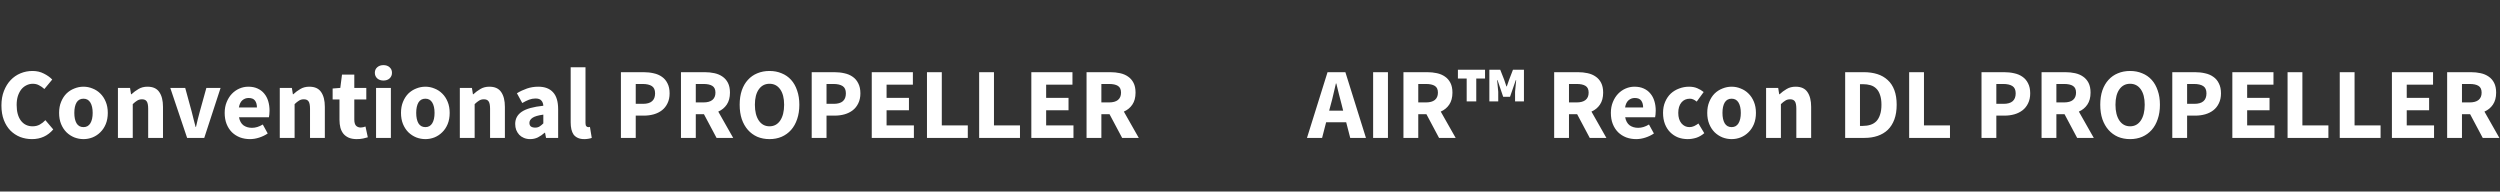 <svg width="248" height="19" viewBox="0 0 248 19" fill="none" xmlns="http://www.w3.org/2000/svg">
<rect x="0" y="0" width="248" height="19" fill="#333333" stroke="none"/>
<path d="M3.172 13.8C2.759 13.8 2.369 13.73 2.002 13.59C1.636 13.443 1.312 13.23 1.032 12.95C0.759 12.67 0.542 12.323 0.382 11.91C0.222 11.49 0.142 11.006 0.142 10.46C0.142 9.92 0.226 9.44 0.392 9.02C0.559 8.593 0.782 8.233 1.062 7.94C1.342 7.646 1.669 7.423 2.042 7.27C2.416 7.116 2.809 7.04 3.222 7.04C3.642 7.04 4.019 7.126 4.352 7.3C4.686 7.466 4.962 7.663 5.182 7.89L4.402 8.83C4.236 8.676 4.059 8.553 3.872 8.46C3.692 8.36 3.486 8.31 3.252 8.31C3.032 8.31 2.822 8.36 2.622 8.46C2.429 8.553 2.259 8.69 2.112 8.87C1.972 9.05 1.859 9.27 1.772 9.53C1.692 9.79 1.652 10.083 1.652 10.41C1.652 11.083 1.796 11.606 2.082 11.98C2.369 12.346 2.752 12.53 3.232 12.53C3.499 12.53 3.736 12.473 3.942 12.36C4.156 12.24 4.342 12.093 4.502 11.92L5.282 12.84C4.736 13.48 4.032 13.8 3.172 13.8ZM8.283 13.8C7.969 13.8 7.666 13.743 7.373 13.63C7.079 13.51 6.819 13.34 6.593 13.12C6.373 12.9 6.196 12.63 6.063 12.31C5.929 11.983 5.863 11.613 5.863 11.2C5.863 10.786 5.929 10.42 6.063 10.1C6.196 9.773 6.373 9.5 6.593 9.28C6.819 9.06 7.079 8.893 7.373 8.78C7.666 8.66 7.969 8.6 8.283 8.6C8.596 8.6 8.896 8.66 9.183 8.78C9.476 8.893 9.733 9.06 9.953 9.28C10.179 9.5 10.359 9.773 10.492 10.1C10.626 10.42 10.693 10.786 10.693 11.2C10.693 11.613 10.626 11.983 10.492 12.31C10.359 12.63 10.179 12.9 9.953 13.12C9.733 13.34 9.476 13.51 9.183 13.63C8.896 13.743 8.596 13.8 8.283 13.8ZM8.283 12.61C8.583 12.61 8.809 12.483 8.963 12.23C9.116 11.976 9.193 11.633 9.193 11.2C9.193 10.766 9.116 10.423 8.963 10.17C8.809 9.916 8.583 9.79 8.283 9.79C7.976 9.79 7.746 9.916 7.593 10.17C7.446 10.423 7.373 10.766 7.373 11.2C7.373 11.633 7.446 11.976 7.593 12.23C7.746 12.483 7.976 12.61 8.283 12.61ZM11.699 8.72H12.899L12.999 9.35H13.039C13.253 9.15 13.486 8.976 13.739 8.83C13.993 8.676 14.289 8.6 14.629 8.6C15.169 8.6 15.559 8.776 15.799 9.13C16.046 9.483 16.169 9.973 16.169 10.6V13.68H14.699V10.79C14.699 10.43 14.649 10.183 14.549 10.05C14.456 9.916 14.303 9.85 14.089 9.85C13.903 9.85 13.743 9.893 13.609 9.98C13.476 10.06 13.329 10.176 13.169 10.33V13.68H11.699V8.72ZM16.892 8.72H18.372L19.012 11.06C19.079 11.306 19.142 11.56 19.202 11.82C19.269 12.073 19.335 12.33 19.402 12.59H19.442C19.502 12.33 19.562 12.073 19.622 11.82C19.689 11.56 19.755 11.306 19.822 11.06L20.472 8.72H21.882L20.262 13.68H18.562L16.892 8.72ZM24.798 13.8C24.445 13.8 24.115 13.743 23.808 13.63C23.502 13.51 23.235 13.34 23.008 13.12C22.782 12.893 22.605 12.62 22.478 12.3C22.352 11.98 22.288 11.613 22.288 11.2C22.288 10.8 22.355 10.44 22.488 10.12C22.622 9.793 22.795 9.52 23.008 9.3C23.228 9.073 23.478 8.9 23.758 8.78C24.038 8.66 24.328 8.6 24.628 8.6C24.982 8.6 25.288 8.66 25.548 8.78C25.815 8.9 26.035 9.066 26.208 9.28C26.388 9.493 26.522 9.746 26.608 10.04C26.695 10.326 26.738 10.64 26.738 10.98C26.738 11.113 26.732 11.24 26.718 11.36C26.705 11.48 26.692 11.57 26.678 11.63H23.708C23.775 11.99 23.922 12.256 24.148 12.43C24.382 12.596 24.665 12.68 24.998 12.68C25.352 12.68 25.708 12.57 26.068 12.35L26.558 13.24C26.305 13.413 26.022 13.55 25.708 13.65C25.402 13.75 25.098 13.8 24.798 13.8ZM25.488 10.66C25.488 10.38 25.425 10.153 25.298 9.98C25.172 9.806 24.958 9.72 24.658 9.72C24.425 9.72 24.218 9.796 24.038 9.95C23.865 10.103 23.752 10.34 23.698 10.66H25.488ZM27.754 8.72H28.954L29.054 9.35H29.094C29.307 9.15 29.541 8.976 29.794 8.83C30.047 8.676 30.344 8.6 30.684 8.6C31.224 8.6 31.614 8.776 31.854 9.13C32.101 9.483 32.224 9.973 32.224 10.6V13.68H30.754V10.79C30.754 10.43 30.704 10.183 30.604 10.05C30.511 9.916 30.357 9.85 30.144 9.85C29.957 9.85 29.797 9.893 29.664 9.98C29.531 10.06 29.384 10.176 29.224 10.33V13.68H27.754V8.72ZM35.387 13.8C35.08 13.8 34.817 13.753 34.597 13.66C34.383 13.566 34.207 13.436 34.067 13.27C33.933 13.103 33.833 12.903 33.767 12.67C33.707 12.43 33.677 12.166 33.677 11.88V9.87H32.997V8.78L33.757 8.72L33.927 7.4H35.147V8.72H36.337V9.87H35.147V11.86C35.147 12.14 35.203 12.343 35.317 12.47C35.437 12.59 35.593 12.65 35.787 12.65C35.867 12.65 35.947 12.64 36.027 12.62C36.113 12.6 36.19 12.576 36.257 12.55L36.487 13.62C36.353 13.66 36.197 13.7 36.017 13.74C35.837 13.78 35.627 13.8 35.387 13.8ZM37.305 8.72H38.775V13.68H37.305V8.72ZM38.035 7.99C37.788 7.99 37.585 7.92 37.425 7.78C37.265 7.633 37.185 7.446 37.185 7.22C37.185 6.993 37.265 6.81 37.425 6.67C37.585 6.53 37.788 6.46 38.035 6.46C38.288 6.46 38.492 6.53 38.645 6.67C38.805 6.81 38.885 6.993 38.885 7.22C38.885 7.446 38.805 7.633 38.645 7.78C38.492 7.92 38.288 7.99 38.035 7.99ZM42.199 13.8C41.885 13.8 41.582 13.743 41.288 13.63C40.995 13.51 40.735 13.34 40.508 13.12C40.288 12.9 40.112 12.63 39.978 12.31C39.845 11.983 39.779 11.613 39.779 11.2C39.779 10.786 39.845 10.42 39.978 10.1C40.112 9.773 40.288 9.5 40.508 9.28C40.735 9.06 40.995 8.893 41.288 8.78C41.582 8.66 41.885 8.6 42.199 8.6C42.512 8.6 42.812 8.66 43.099 8.78C43.392 8.893 43.648 9.06 43.868 9.28C44.095 9.5 44.275 9.773 44.408 10.1C44.542 10.42 44.608 10.786 44.608 11.2C44.608 11.613 44.542 11.983 44.408 12.31C44.275 12.63 44.095 12.9 43.868 13.12C43.648 13.34 43.392 13.51 43.099 13.63C42.812 13.743 42.512 13.8 42.199 13.8ZM42.199 12.61C42.498 12.61 42.725 12.483 42.879 12.23C43.032 11.976 43.108 11.633 43.108 11.2C43.108 10.766 43.032 10.423 42.879 10.17C42.725 9.916 42.498 9.79 42.199 9.79C41.892 9.79 41.662 9.916 41.508 10.17C41.362 10.423 41.288 10.766 41.288 11.2C41.288 11.633 41.362 11.976 41.508 12.23C41.662 12.483 41.892 12.61 42.199 12.61ZM45.615 8.72H46.815L46.915 9.35H46.955C47.169 9.15 47.402 8.976 47.655 8.83C47.909 8.676 48.205 8.6 48.545 8.6C49.085 8.6 49.475 8.776 49.715 9.13C49.962 9.483 50.085 9.973 50.085 10.6V13.68H48.615V10.79C48.615 10.43 48.565 10.183 48.465 10.05C48.372 9.916 48.219 9.85 48.005 9.85C47.819 9.85 47.659 9.893 47.525 9.98C47.392 10.06 47.245 10.176 47.085 10.33V13.68H45.615V8.72ZM52.588 13.8C52.361 13.8 52.155 13.76 51.968 13.68C51.788 13.606 51.635 13.503 51.508 13.37C51.381 13.23 51.281 13.07 51.208 12.89C51.141 12.71 51.108 12.513 51.108 12.3C51.108 11.78 51.328 11.373 51.768 11.08C52.208 10.786 52.918 10.59 53.898 10.49C53.885 10.27 53.818 10.096 53.698 9.97C53.585 9.836 53.391 9.77 53.118 9.77C52.905 9.77 52.691 9.81 52.478 9.89C52.271 9.97 52.048 10.08 51.808 10.22L51.278 9.25C51.598 9.056 51.931 8.9 52.278 8.78C52.631 8.66 53.005 8.6 53.398 8.6C54.038 8.6 54.525 8.783 54.858 9.15C55.198 9.51 55.368 10.073 55.368 10.84V13.68H54.168L54.068 13.17H54.028C53.815 13.356 53.591 13.51 53.358 13.63C53.125 13.743 52.868 13.8 52.588 13.8ZM53.088 12.66C53.255 12.66 53.398 12.623 53.518 12.55C53.638 12.476 53.765 12.373 53.898 12.24V11.37C53.378 11.443 53.018 11.55 52.818 11.69C52.618 11.83 52.518 11.996 52.518 12.19C52.518 12.35 52.568 12.47 52.668 12.55C52.775 12.623 52.915 12.66 53.088 12.66ZM57.962 13.8C57.708 13.8 57.495 13.76 57.322 13.68C57.148 13.6 57.008 13.49 56.901 13.35C56.801 13.203 56.728 13.03 56.681 12.83C56.635 12.623 56.611 12.393 56.611 12.14V6.67H58.081V12.2C58.081 12.353 58.108 12.46 58.161 12.52C58.221 12.58 58.282 12.61 58.342 12.61C58.375 12.61 58.401 12.61 58.422 12.61C58.448 12.61 58.481 12.603 58.522 12.59L58.702 13.68C58.621 13.713 58.518 13.74 58.392 13.76C58.272 13.786 58.128 13.8 57.962 13.8ZM61.595 7.16H63.835C64.195 7.16 64.531 7.196 64.845 7.27C65.158 7.336 65.431 7.453 65.665 7.62C65.898 7.78 66.082 7.996 66.215 8.27C66.355 8.536 66.425 8.866 66.425 9.26C66.425 9.64 66.355 9.97 66.215 10.25C66.082 10.53 65.898 10.76 65.665 10.94C65.431 11.12 65.162 11.253 64.855 11.34C64.548 11.426 64.222 11.47 63.875 11.47H63.065V13.68H61.595V7.16ZM63.785 10.3C64.585 10.3 64.985 9.953 64.985 9.26C64.985 8.92 64.878 8.68 64.665 8.54C64.451 8.4 64.145 8.33 63.745 8.33H63.065V10.3H63.785ZM69.022 10.16H69.782C70.168 10.16 70.462 10.08 70.662 9.92C70.868 9.753 70.972 9.51 70.972 9.19C70.972 8.87 70.868 8.646 70.662 8.52C70.462 8.393 70.168 8.33 69.782 8.33H69.022V10.16ZM71.082 13.68L69.832 11.33H69.022V13.68H67.552V7.16H69.902C70.249 7.16 70.572 7.193 70.872 7.26C71.178 7.326 71.445 7.44 71.672 7.6C71.898 7.753 72.079 7.96 72.212 8.22C72.345 8.48 72.412 8.803 72.412 9.19C72.412 9.67 72.305 10.066 72.092 10.38C71.885 10.686 71.605 10.916 71.252 11.07L72.732 13.68H71.082ZM76.335 13.8C75.895 13.8 75.491 13.723 75.125 13.57C74.765 13.41 74.455 13.183 74.195 12.89C73.935 12.596 73.731 12.24 73.585 11.82C73.445 11.4 73.375 10.923 73.375 10.39C73.375 9.856 73.445 9.383 73.585 8.97C73.731 8.55 73.935 8.2 74.195 7.92C74.455 7.633 74.765 7.416 75.125 7.27C75.491 7.116 75.895 7.04 76.335 7.04C76.775 7.04 77.175 7.116 77.535 7.27C77.901 7.416 78.215 7.633 78.475 7.92C78.735 8.206 78.935 8.56 79.075 8.98C79.221 9.393 79.295 9.863 79.295 10.39C79.295 10.923 79.221 11.4 79.075 11.82C78.935 12.24 78.735 12.596 78.475 12.89C78.215 13.183 77.901 13.41 77.535 13.57C77.175 13.723 76.775 13.8 76.335 13.8ZM76.335 12.53C76.781 12.53 77.135 12.34 77.395 11.96C77.655 11.573 77.785 11.05 77.785 10.39C77.785 9.736 77.655 9.226 77.395 8.86C77.135 8.493 76.781 8.31 76.335 8.31C75.888 8.31 75.535 8.493 75.275 8.86C75.015 9.226 74.885 9.736 74.885 10.39C74.885 11.05 75.015 11.573 75.275 11.96C75.535 12.34 75.888 12.53 76.335 12.53ZM80.521 7.16H82.761C83.121 7.16 83.457 7.196 83.771 7.27C84.084 7.336 84.357 7.453 84.591 7.62C84.824 7.78 85.007 7.996 85.141 8.27C85.281 8.536 85.351 8.866 85.351 9.26C85.351 9.64 85.281 9.97 85.141 10.25C85.007 10.53 84.824 10.76 84.591 10.94C84.357 11.12 84.087 11.253 83.781 11.34C83.474 11.426 83.147 11.47 82.801 11.47H81.991V13.68H80.521V7.16ZM82.711 10.3C83.511 10.3 83.911 9.953 83.911 9.26C83.911 8.92 83.804 8.68 83.591 8.54C83.377 8.4 83.071 8.33 82.671 8.33H81.991V10.3H82.711ZM86.478 7.16H90.558V8.4H87.948V9.71H90.168V10.94H87.948V12.44H90.658V13.68H86.478V7.16ZM91.956 7.16H93.426V12.44H96.006V13.68H91.956V7.16ZM97.132 7.16H98.602V12.44H101.182V13.68H97.132V7.16ZM102.308 7.16H106.388V8.4H103.778V9.71H105.998V10.94H103.778V12.44H106.488V13.68H102.308V7.16ZM109.256 10.16H110.016C110.403 10.16 110.696 10.08 110.896 9.92C111.103 9.753 111.206 9.51 111.206 9.19C111.206 8.87 111.103 8.646 110.896 8.52C110.696 8.393 110.403 8.33 110.016 8.33H109.256V10.16ZM111.316 13.68L110.066 11.33H109.256V13.68H107.786V7.16H110.136C110.483 7.16 110.806 7.193 111.106 7.26C111.413 7.326 111.68 7.44 111.906 7.6C112.133 7.753 112.313 7.96 112.446 8.22C112.58 8.48 112.646 8.803 112.646 9.19C112.646 9.67 112.54 10.066 112.326 10.38C112.12 10.686 111.84 10.916 111.486 11.07L112.966 13.68H111.316Z" fill="white"/>
<path d="M133.242 10.98L133.092 10.38C132.998 10.053 132.908 9.706 132.822 9.34C132.735 8.973 132.648 8.62 132.562 8.28H132.522C132.442 8.626 132.358 8.983 132.272 9.35C132.192 9.71 132.105 10.053 132.012 10.38L131.852 10.98H133.242ZM133.542 12.13H131.552L131.152 13.68H129.652L131.692 7.16H133.462L135.502 13.68H133.942L133.542 12.13ZM136.214 7.16H137.684V13.68H136.214V7.16ZM140.692 10.16H141.452C141.838 10.16 142.132 10.08 142.332 9.92C142.538 9.753 142.642 9.51 142.642 9.19C142.642 8.87 142.538 8.646 142.332 8.52C142.132 8.393 141.838 8.33 141.452 8.33H140.692V10.16ZM142.752 13.68L141.502 11.33H140.692V13.68H139.222V7.16H141.572C141.918 7.16 142.242 7.193 142.542 7.26C142.848 7.326 143.115 7.44 143.342 7.6C143.568 7.753 143.748 7.96 143.882 8.22C144.015 8.48 144.082 8.803 144.082 9.19C144.082 9.67 143.975 10.066 143.762 10.38C143.555 10.686 143.275 10.916 142.922 11.07L144.402 13.68H142.752ZM145.495 7.79H144.625V6.92H147.315V7.79H146.445V10.06H145.495V7.79ZM147.745 6.92H148.825L149.215 7.91L149.435 8.57H149.475L149.705 7.91L150.085 6.92H151.175V10.06H150.295V9.1L150.405 7.95H150.365L149.795 9.6H149.115L148.555 7.95H148.515L148.625 9.1V10.06H147.745V6.92ZM155.643 10.16H156.403C156.79 10.16 157.083 10.08 157.283 9.92C157.49 9.753 157.593 9.51 157.593 9.19C157.593 8.87 157.49 8.646 157.283 8.52C157.083 8.393 156.79 8.33 156.403 8.33H155.643V10.16ZM157.703 13.68L156.453 11.33H155.643V13.68H154.173V7.16H156.523C156.87 7.16 157.193 7.193 157.493 7.26C157.8 7.326 158.066 7.44 158.293 7.6C158.52 7.753 158.7 7.96 158.833 8.22C158.966 8.48 159.033 8.803 159.033 9.19C159.033 9.67 158.926 10.066 158.713 10.38C158.506 10.686 158.226 10.916 157.873 11.07L159.353 13.68H157.703ZM162.308 13.8C161.955 13.8 161.625 13.743 161.318 13.63C161.011 13.51 160.745 13.34 160.518 13.12C160.291 12.893 160.115 12.62 159.988 12.3C159.861 11.98 159.798 11.613 159.798 11.2C159.798 10.8 159.865 10.44 159.998 10.12C160.131 9.793 160.305 9.52 160.518 9.3C160.738 9.073 160.988 8.9 161.268 8.78C161.548 8.66 161.838 8.6 162.138 8.6C162.491 8.6 162.798 8.66 163.058 8.78C163.325 8.9 163.545 9.066 163.718 9.28C163.898 9.493 164.031 9.746 164.118 10.04C164.205 10.326 164.248 10.64 164.248 10.98C164.248 11.113 164.241 11.24 164.228 11.36C164.215 11.48 164.201 11.57 164.188 11.63H161.218C161.285 11.99 161.431 12.256 161.658 12.43C161.891 12.596 162.175 12.68 162.508 12.68C162.861 12.68 163.218 12.57 163.578 12.35L164.068 13.24C163.815 13.413 163.531 13.55 163.218 13.65C162.911 13.75 162.608 13.8 162.308 13.8ZM162.998 10.66C162.998 10.38 162.935 10.153 162.808 9.98C162.681 9.806 162.468 9.72 162.168 9.72C161.935 9.72 161.728 9.796 161.548 9.95C161.375 10.103 161.261 10.34 161.208 10.66H162.998ZM167.424 13.8C167.077 13.8 166.754 13.743 166.454 13.63C166.161 13.51 165.904 13.34 165.684 13.12C165.464 12.9 165.291 12.63 165.164 12.31C165.037 11.983 164.974 11.613 164.974 11.2C164.974 10.786 165.044 10.42 165.184 10.1C165.324 9.773 165.511 9.5 165.744 9.28C165.984 9.06 166.261 8.893 166.574 8.78C166.887 8.66 167.214 8.6 167.554 8.6C167.861 8.6 168.131 8.65 168.364 8.75C168.604 8.85 168.817 8.976 169.004 9.13L168.314 10.08C168.081 9.886 167.857 9.79 167.644 9.79C167.284 9.79 167.001 9.916 166.794 10.17C166.587 10.423 166.484 10.766 166.484 11.2C166.484 11.633 166.587 11.976 166.794 12.23C167.007 12.483 167.274 12.61 167.594 12.61C167.754 12.61 167.907 12.576 168.054 12.51C168.207 12.436 168.351 12.35 168.484 12.25L169.064 13.21C168.817 13.423 168.551 13.576 168.264 13.67C167.977 13.756 167.697 13.8 167.424 13.8ZM171.779 13.8C171.465 13.8 171.162 13.743 170.869 13.63C170.575 13.51 170.315 13.34 170.089 13.12C169.869 12.9 169.692 12.63 169.559 12.31C169.425 11.983 169.359 11.613 169.359 11.2C169.359 10.786 169.425 10.42 169.559 10.1C169.692 9.773 169.869 9.5 170.089 9.28C170.315 9.06 170.575 8.893 170.869 8.78C171.162 8.66 171.465 8.6 171.779 8.6C172.092 8.6 172.392 8.66 172.679 8.78C172.972 8.893 173.229 9.06 173.449 9.28C173.675 9.5 173.855 9.773 173.989 10.1C174.122 10.42 174.189 10.786 174.189 11.2C174.189 11.613 174.122 11.983 173.989 12.31C173.855 12.63 173.675 12.9 173.449 13.12C173.229 13.34 172.972 13.51 172.679 13.63C172.392 13.743 172.092 13.8 171.779 13.8ZM171.779 12.61C172.079 12.61 172.305 12.483 172.459 12.23C172.612 11.976 172.689 11.633 172.689 11.2C172.689 10.766 172.612 10.423 172.459 10.17C172.305 9.916 172.079 9.79 171.779 9.79C171.472 9.79 171.242 9.916 171.089 10.17C170.942 10.423 170.869 10.766 170.869 11.2C170.869 11.633 170.942 11.976 171.089 12.23C171.242 12.483 171.472 12.61 171.779 12.61ZM175.196 8.72H176.396L176.496 9.35H176.536C176.749 9.15 176.982 8.976 177.236 8.83C177.489 8.676 177.786 8.6 178.126 8.6C178.666 8.6 179.056 8.776 179.296 9.13C179.542 9.483 179.666 9.973 179.666 10.6V13.68H178.196V10.79C178.196 10.43 178.146 10.183 178.046 10.05C177.952 9.916 177.799 9.85 177.586 9.85C177.399 9.85 177.239 9.893 177.106 9.98C176.972 10.06 176.826 10.176 176.666 10.33V13.68H175.196V8.72ZM183.04 7.16H184.88C185.38 7.16 185.83 7.223 186.23 7.35C186.63 7.476 186.973 7.673 187.26 7.94C187.547 8.2 187.767 8.533 187.92 8.94C188.073 9.346 188.15 9.83 188.15 10.39C188.15 10.95 188.073 11.436 187.92 11.85C187.767 12.263 187.55 12.606 187.27 12.88C186.99 13.146 186.653 13.346 186.26 13.48C185.873 13.613 185.44 13.68 184.96 13.68H183.04V7.16ZM184.79 12.49C185.07 12.49 185.323 12.453 185.55 12.38C185.777 12.306 185.97 12.19 186.13 12.03C186.29 11.863 186.413 11.646 186.5 11.38C186.593 11.113 186.64 10.783 186.64 10.39C186.64 10.003 186.593 9.68 186.5 9.42C186.413 9.153 186.29 8.943 186.13 8.79C185.97 8.63 185.777 8.516 185.55 8.45C185.323 8.383 185.07 8.35 184.79 8.35H184.51V12.49H184.79ZM189.388 7.16H190.858V12.44H193.438V13.68H189.388V7.16ZM196.566 7.16H198.806C199.166 7.16 199.502 7.196 199.816 7.27C200.129 7.336 200.402 7.453 200.636 7.62C200.869 7.78 201.052 7.996 201.186 8.27C201.326 8.536 201.396 8.866 201.396 9.26C201.396 9.64 201.326 9.97 201.186 10.25C201.052 10.53 200.869 10.76 200.636 10.94C200.402 11.12 200.132 11.253 199.826 11.34C199.519 11.426 199.192 11.47 198.846 11.47H198.036V13.68H196.566V7.16ZM198.756 10.3C199.556 10.3 199.956 9.953 199.956 9.26C199.956 8.92 199.849 8.68 199.636 8.54C199.422 8.4 199.116 8.33 198.716 8.33H198.036V10.3H198.756ZM203.993 10.16H204.753C205.139 10.16 205.433 10.08 205.633 9.92C205.839 9.753 205.943 9.51 205.943 9.19C205.943 8.87 205.839 8.646 205.633 8.52C205.433 8.393 205.139 8.33 204.753 8.33H203.993V10.16ZM206.053 13.68L204.803 11.33H203.993V13.68H202.523V7.16H204.873C205.219 7.16 205.543 7.193 205.843 7.26C206.149 7.326 206.416 7.44 206.643 7.6C206.869 7.753 207.049 7.96 207.183 8.22C207.316 8.48 207.383 8.803 207.383 9.19C207.383 9.67 207.276 10.066 207.063 10.38C206.856 10.686 206.576 10.916 206.223 11.07L207.703 13.68H206.053ZM211.305 13.8C210.865 13.8 210.462 13.723 210.095 13.57C209.735 13.41 209.425 13.183 209.165 12.89C208.905 12.596 208.702 12.24 208.555 11.82C208.415 11.4 208.345 10.923 208.345 10.39C208.345 9.856 208.415 9.383 208.555 8.97C208.702 8.55 208.905 8.2 209.165 7.92C209.425 7.633 209.735 7.416 210.095 7.27C210.462 7.116 210.865 7.04 211.305 7.04C211.745 7.04 212.145 7.116 212.505 7.27C212.872 7.416 213.185 7.633 213.445 7.92C213.705 8.206 213.905 8.56 214.045 8.98C214.192 9.393 214.265 9.863 214.265 10.39C214.265 10.923 214.192 11.4 214.045 11.82C213.905 12.24 213.705 12.596 213.445 12.89C213.185 13.183 212.872 13.41 212.505 13.57C212.145 13.723 211.745 13.8 211.305 13.8ZM211.305 12.53C211.752 12.53 212.105 12.34 212.365 11.96C212.625 11.573 212.755 11.05 212.755 10.39C212.755 9.736 212.625 9.226 212.365 8.86C212.105 8.493 211.752 8.31 211.305 8.31C210.859 8.31 210.505 8.493 210.245 8.86C209.985 9.226 209.855 9.736 209.855 10.39C209.855 11.05 209.985 11.573 210.245 11.96C210.505 12.34 210.859 12.53 211.305 12.53ZM215.491 7.16H217.731C218.091 7.16 218.428 7.196 218.741 7.27C219.055 7.336 219.328 7.453 219.561 7.62C219.795 7.78 219.978 7.996 220.111 8.27C220.251 8.536 220.321 8.866 220.321 9.26C220.321 9.64 220.251 9.97 220.111 10.25C219.978 10.53 219.795 10.76 219.561 10.94C219.328 11.12 219.058 11.253 218.751 11.34C218.445 11.426 218.118 11.47 217.771 11.47H216.961V13.68H215.491V7.16ZM217.681 10.3C218.481 10.3 218.881 9.953 218.881 9.26C218.881 8.92 218.775 8.68 218.561 8.54C218.348 8.4 218.041 8.33 217.641 8.33H216.961V10.3H217.681ZM221.448 7.16H225.528V8.4H222.918V9.71H225.138V10.94H222.918V12.44H225.628V13.68H221.448V7.16ZM226.927 7.16H228.397V12.44H230.977V13.68H226.927V7.16ZM232.103 7.16H233.573V12.44H236.153V13.68H232.103V7.16ZM237.278 7.16H241.358V8.4H238.748V9.71H240.968V10.94H238.748V12.44H241.458V13.68H237.278V7.16ZM244.227 10.16H244.987C245.374 10.16 245.667 10.08 245.867 9.92C246.074 9.753 246.177 9.51 246.177 9.19C246.177 8.87 246.074 8.646 245.867 8.52C245.667 8.393 245.374 8.33 244.987 8.33H244.227V10.16ZM246.287 13.68L245.037 11.33H244.227V13.68H242.757V7.16H245.107C245.454 7.16 245.777 7.193 246.077 7.26C246.384 7.326 246.65 7.44 246.877 7.6C247.104 7.753 247.284 7.96 247.417 8.22C247.55 8.48 247.617 8.803 247.617 9.19C247.617 9.67 247.51 10.066 247.297 10.38C247.09 10.686 246.81 10.916 246.457 11.07L247.937 13.68H246.287Z" fill="white"/>
</svg>
